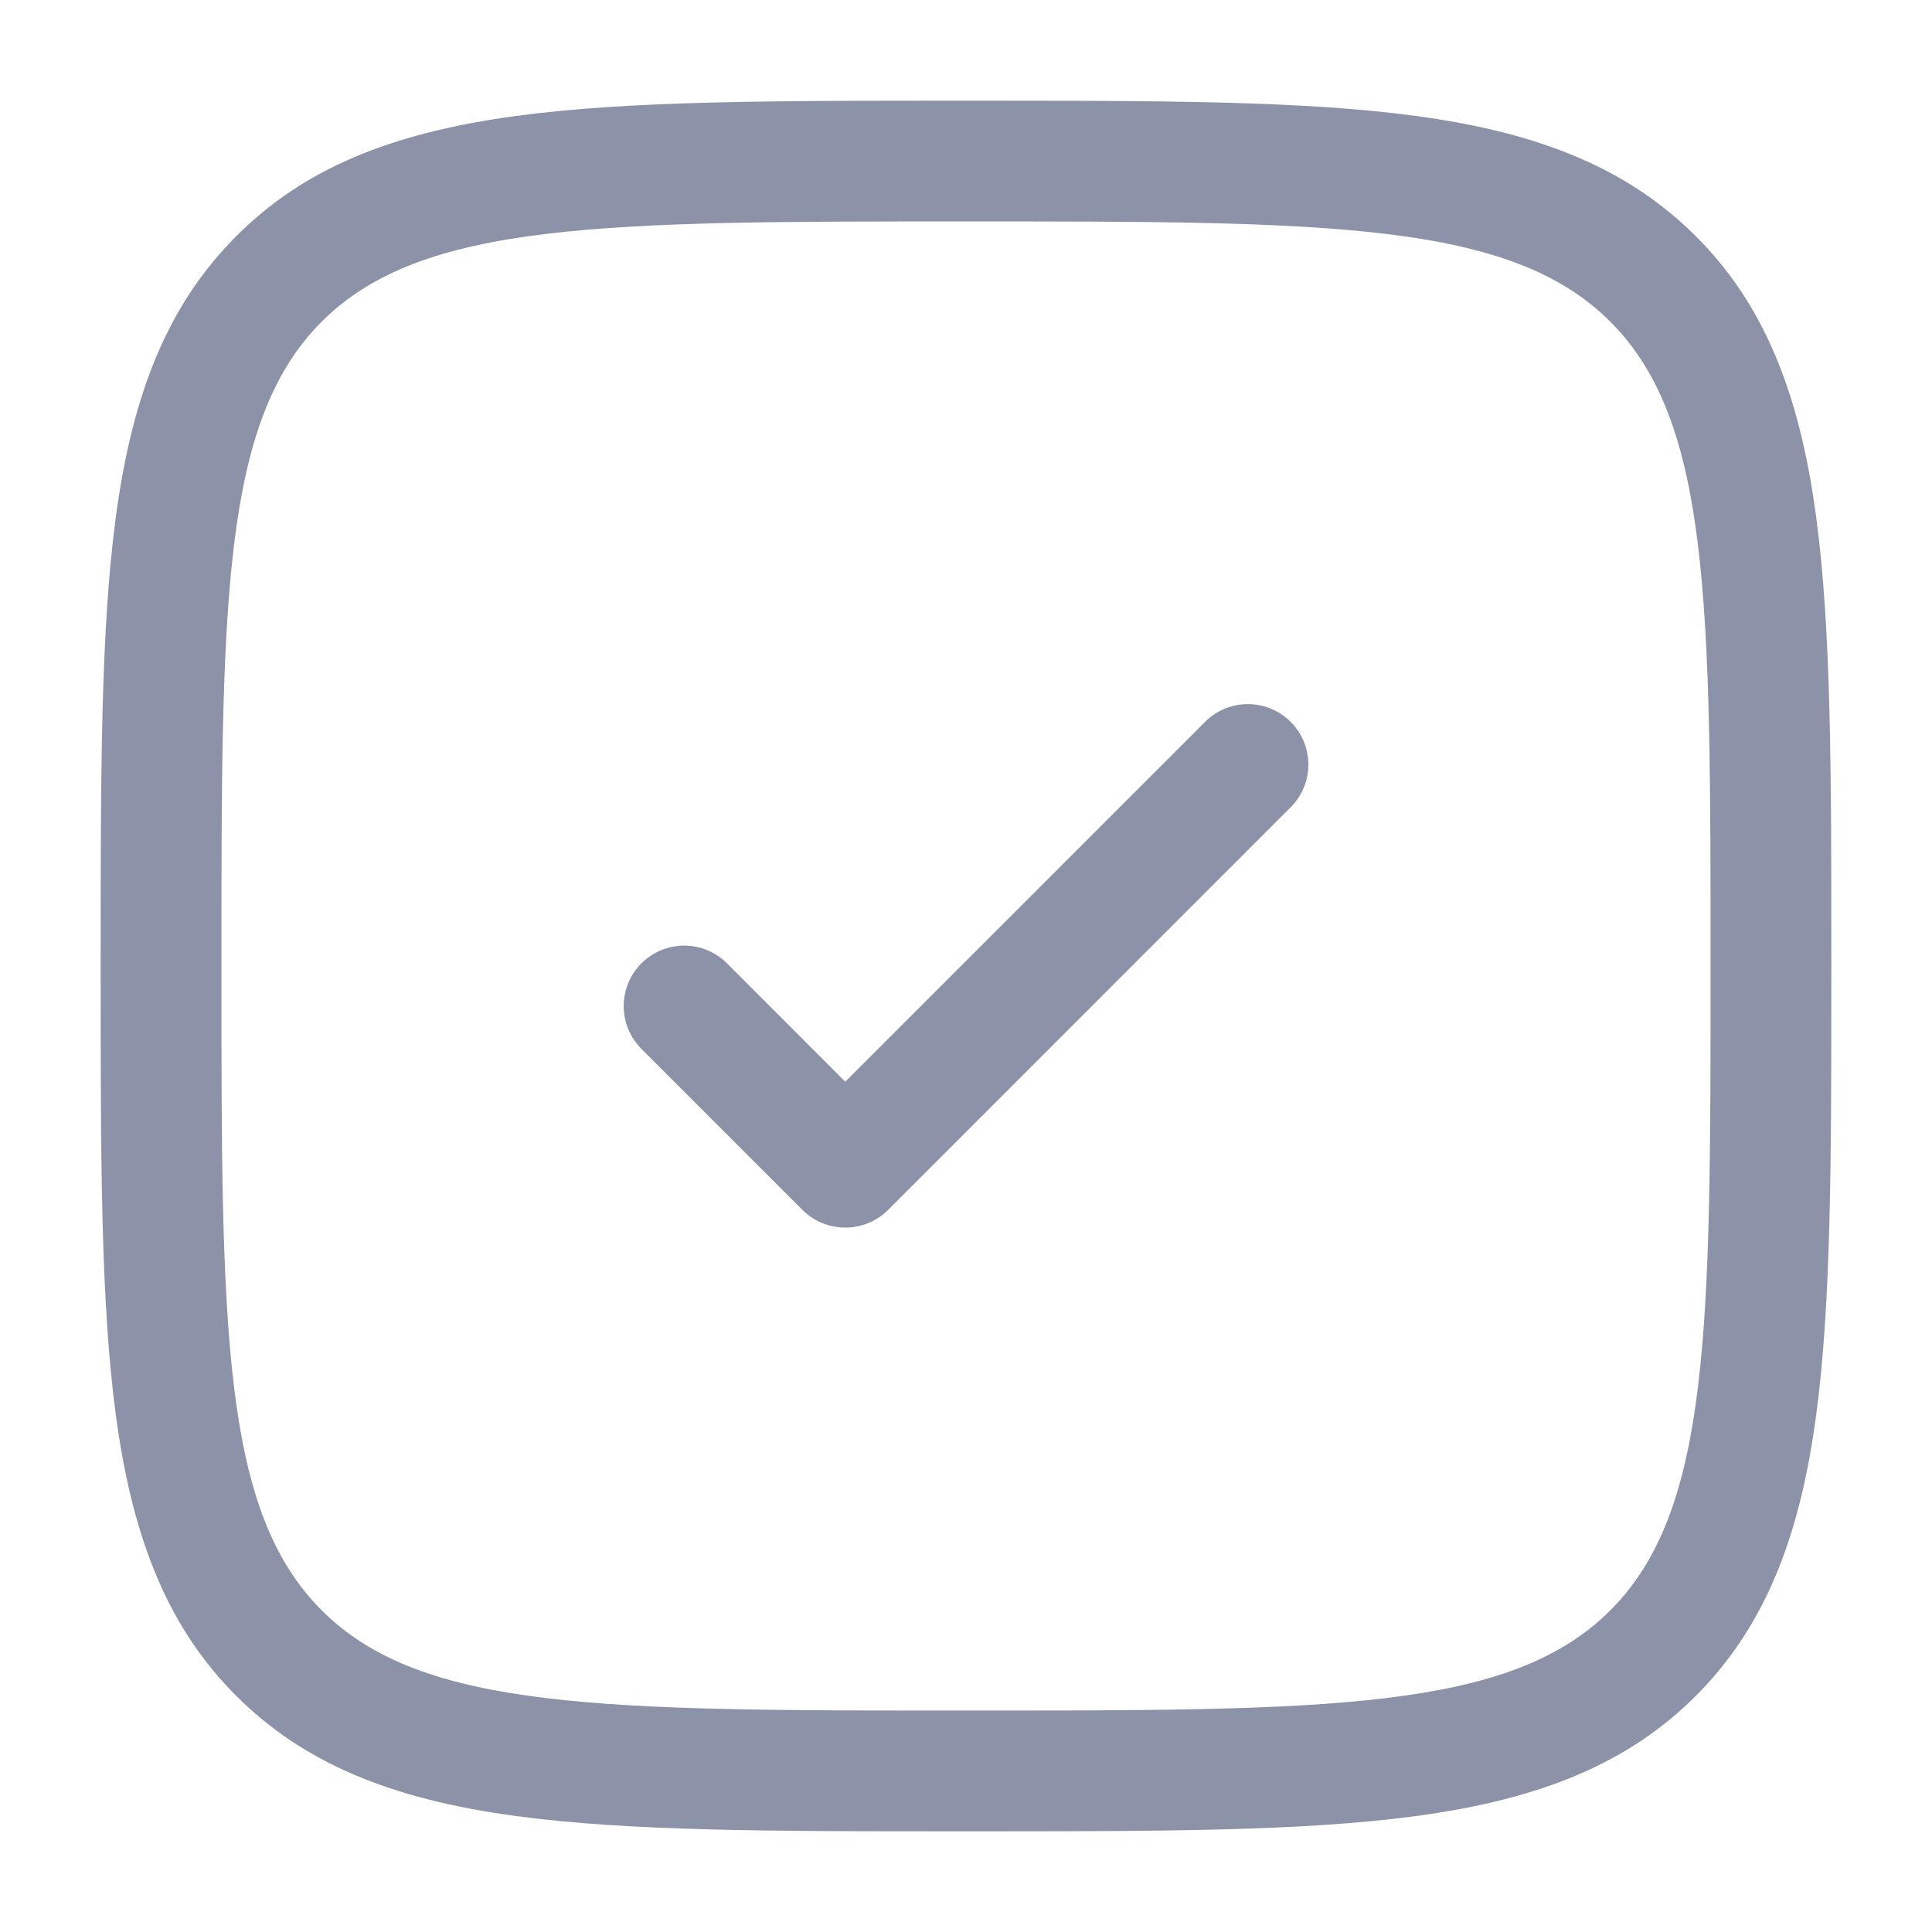 <?xml version="1.0" encoding="UTF-8"?> <svg xmlns="http://www.w3.org/2000/svg" width="18" height="18" viewBox="0 0 18 18" fill="none"><g clip-path="url(#clip0_311_1736)"><path d="M9 17.062C7.182 17.062 5.868 17.062 4.811 16.92C3.62 16.761 2.817 16.414 2.201 15.8C1.586 15.185 1.24 14.38 1.08 13.19C0.938 12.132 0.938 10.818 0.938 9C0.938 7.182 0.938 5.868 1.08 4.811C1.24 3.62 1.586 2.817 2.201 2.201C2.815 1.584 3.62 1.24 4.811 1.08C5.868 0.938 7.182 0.938 9 0.938C10.818 0.938 12.132 0.938 13.19 1.08C14.38 1.24 15.183 1.586 15.8 2.201C16.414 2.815 16.761 3.62 16.92 4.811C17.062 5.868 17.062 7.182 17.062 9C17.062 10.818 17.062 12.132 16.92 13.19C16.761 14.38 16.414 15.183 15.8 15.8C15.185 16.414 14.38 16.761 13.19 16.92C12.132 17.062 10.818 17.062 9 17.062ZM9 2.063C5.625 2.063 3.931 2.063 2.997 2.997C2.063 3.931 2.063 5.625 2.063 9C2.063 12.375 2.063 14.069 2.997 15.003C3.931 15.937 5.625 15.937 9 15.937C12.375 15.937 14.069 15.937 15.003 15.003C15.937 14.069 15.937 12.375 15.937 9C15.937 5.625 15.937 3.931 15.003 2.997C14.069 2.063 12.375 2.063 9 2.063Z" fill="#8C92A8"></path><path d="M7.875 11.437C7.731 11.437 7.587 11.383 7.477 11.273L5.976 9.772C5.756 9.551 5.756 9.196 5.976 8.975C6.197 8.755 6.552 8.755 6.773 8.975L7.875 10.078L11.228 6.725C11.448 6.505 11.804 6.505 12.024 6.725C12.245 6.946 12.245 7.301 12.024 7.522L8.274 11.273C8.163 11.383 8.019 11.437 7.875 11.437Z" fill="#8C92A8"></path></g><defs><clipPath id="clip0_311_1736"><rect width="18" height="18" fill="white"></rect></clipPath></defs></svg> 